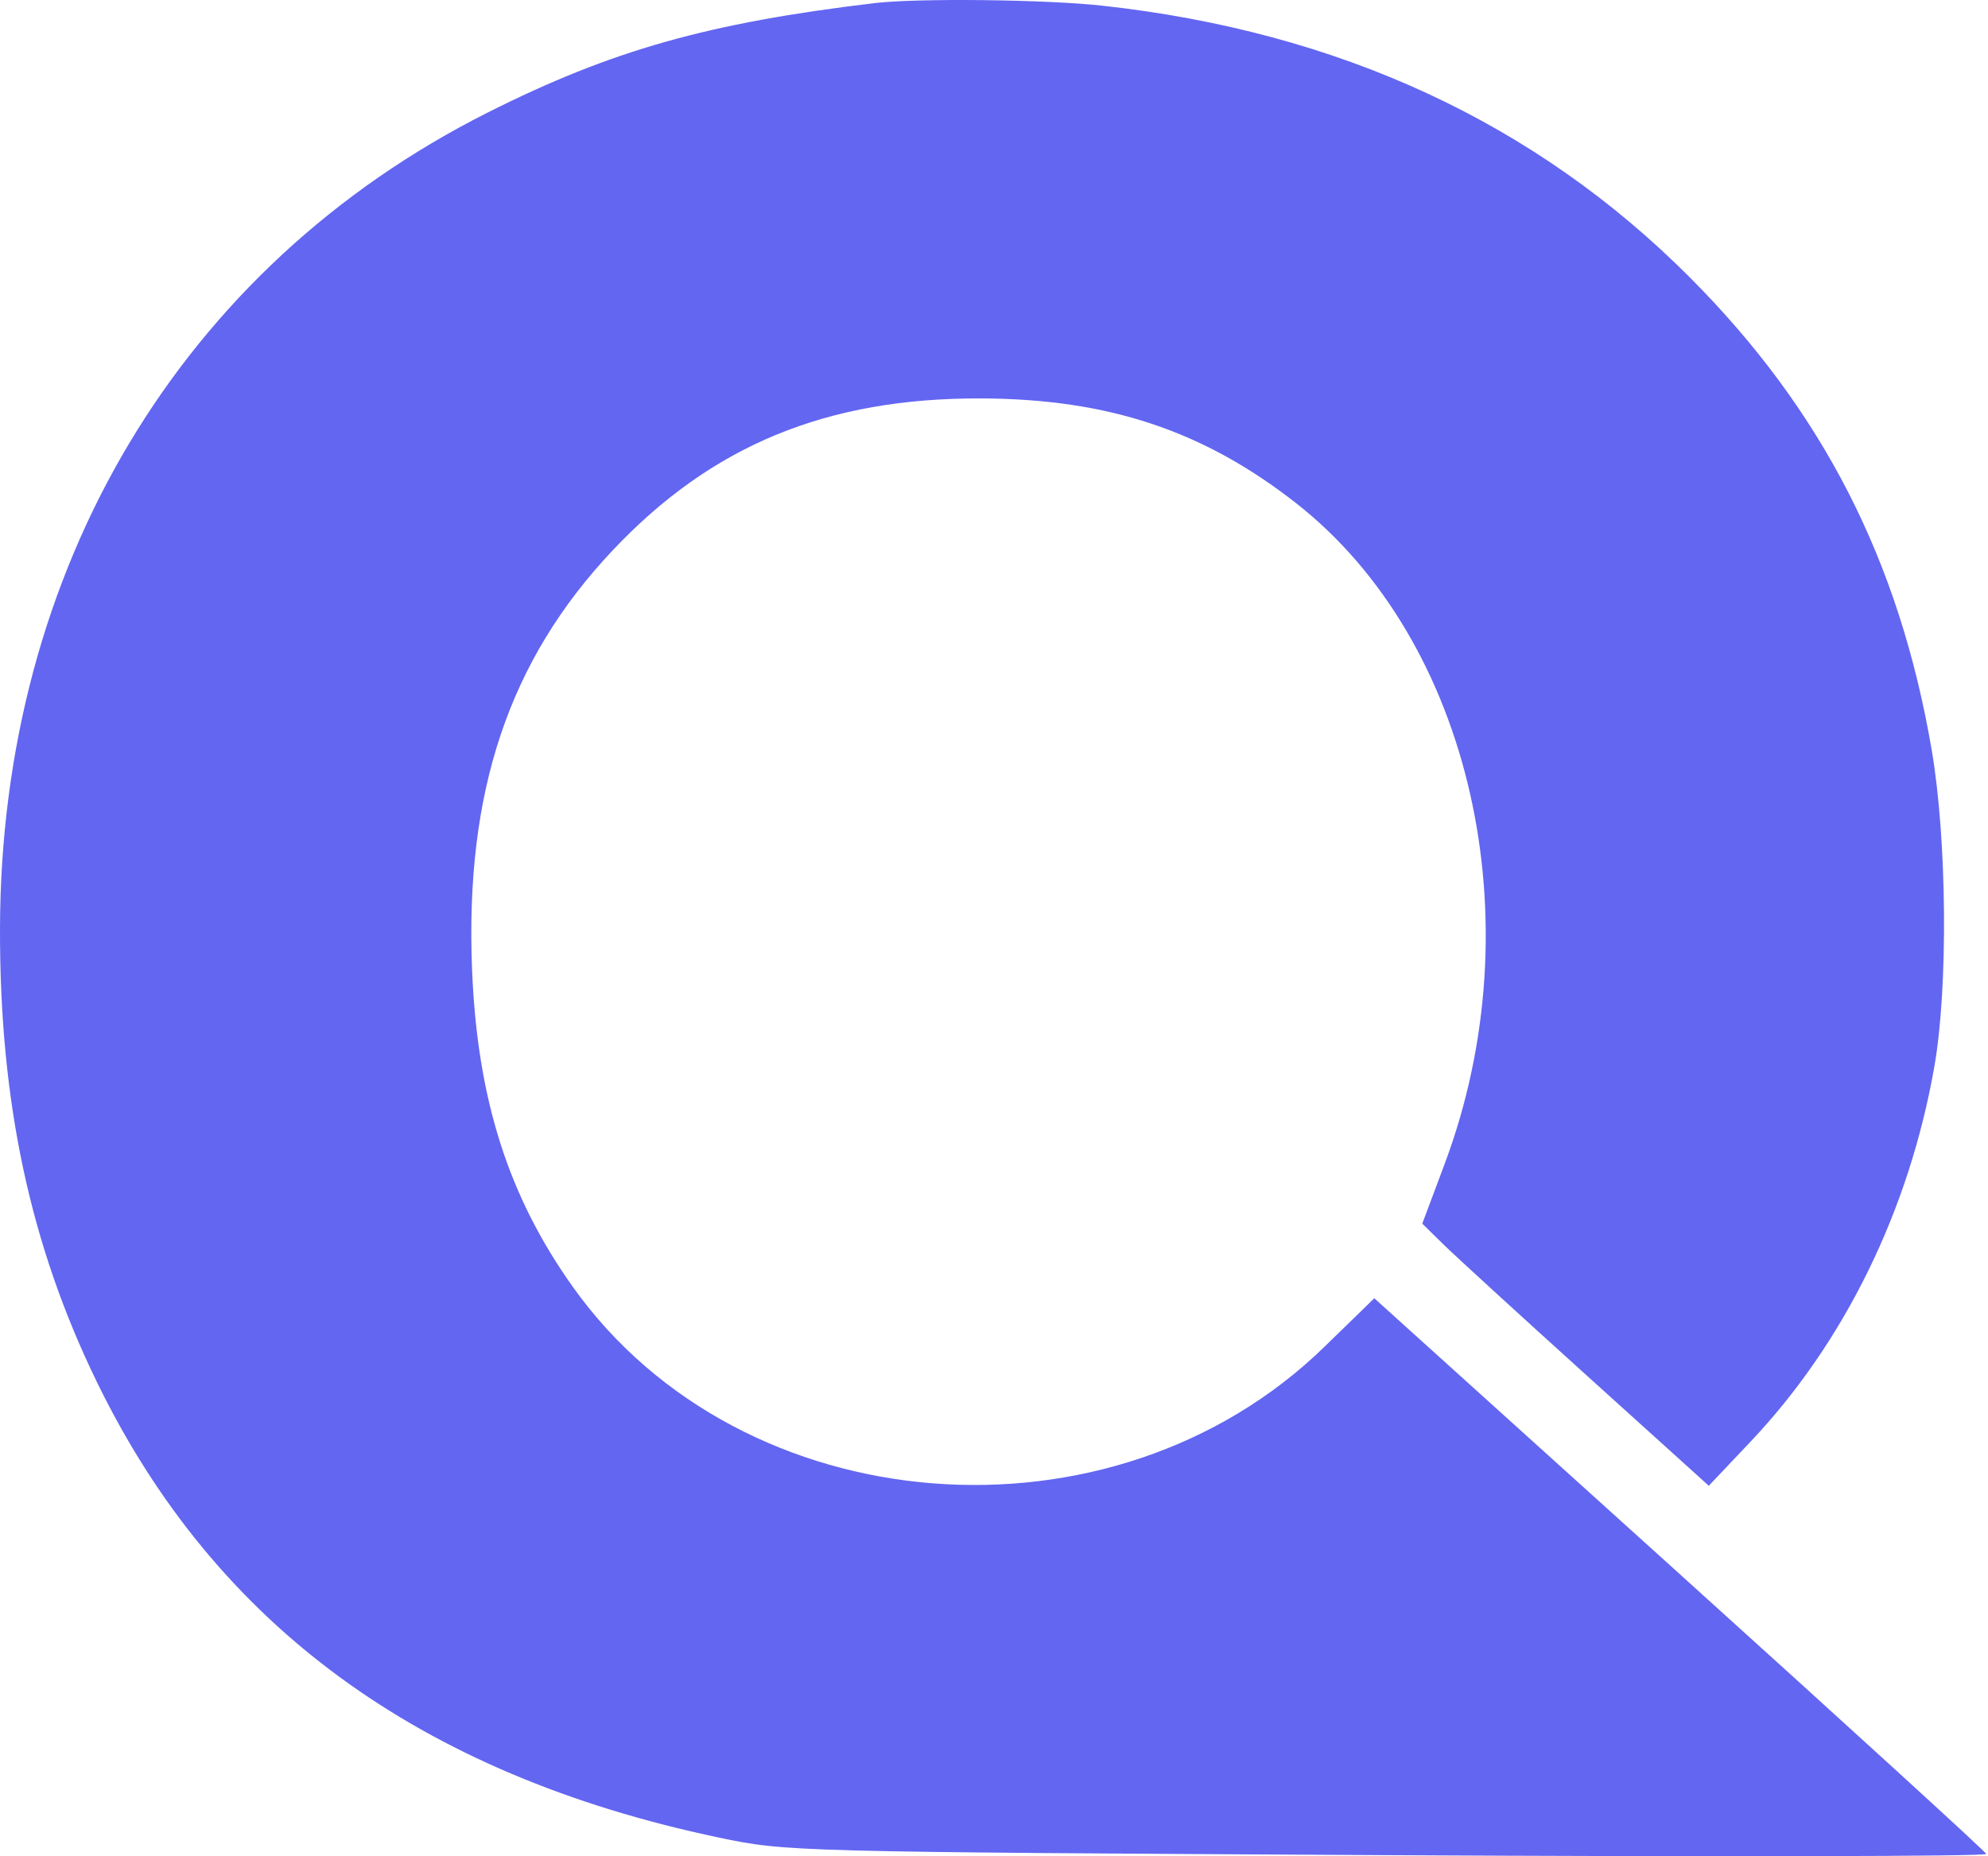 <svg width="317" height="296" viewBox="0 0 317 296" fill="none" xmlns="http://www.w3.org/2000/svg">
<path fill-rule="evenodd" clip-rule="evenodd" d="M269.5 44.278C244.867 19.555 213.528 5.053 175.769 0.905C166.722 -0.089 146.328 -0.32 139.48 0.494C112.977 3.646 97.519 8.014 77.813 17.922C28.873 42.529 0.103 90.668 0 148.127C-0.05 175.753 4.811 198.499 15.433 220.338C34.28 259.088 66.851 282.955 114.601 293.006C125.39 295.277 126.273 295.3 221.23 295.817C273.893 296.103 316.868 296.018 316.73 295.627C316.593 295.237 294.579 275.139 267.81 250.965L219.14 207.014L211.18 214.763C177.345 247.7 118.336 243.025 91.396 205.273C81.038 190.757 76.096 175.209 75.271 154.541C74.14 126.191 81.161 105.284 97.701 87.751C113.509 70.994 131.857 63.433 156.48 63.531C176.712 63.611 191.868 68.651 206.644 80.212C234.699 102.164 244.801 147.033 230.366 185.574L226.792 195.117L230.136 198.401C231.975 200.207 242.255 209.612 252.98 219.3L272.48 236.915L279.134 229.886C294.116 214.057 304.437 192.987 308.452 170.036C310.663 157.395 310.462 133.858 308.021 119.577C302.863 89.408 290.62 65.476 269.5 44.278Z" fill="#6366F1"/>
</svg>

